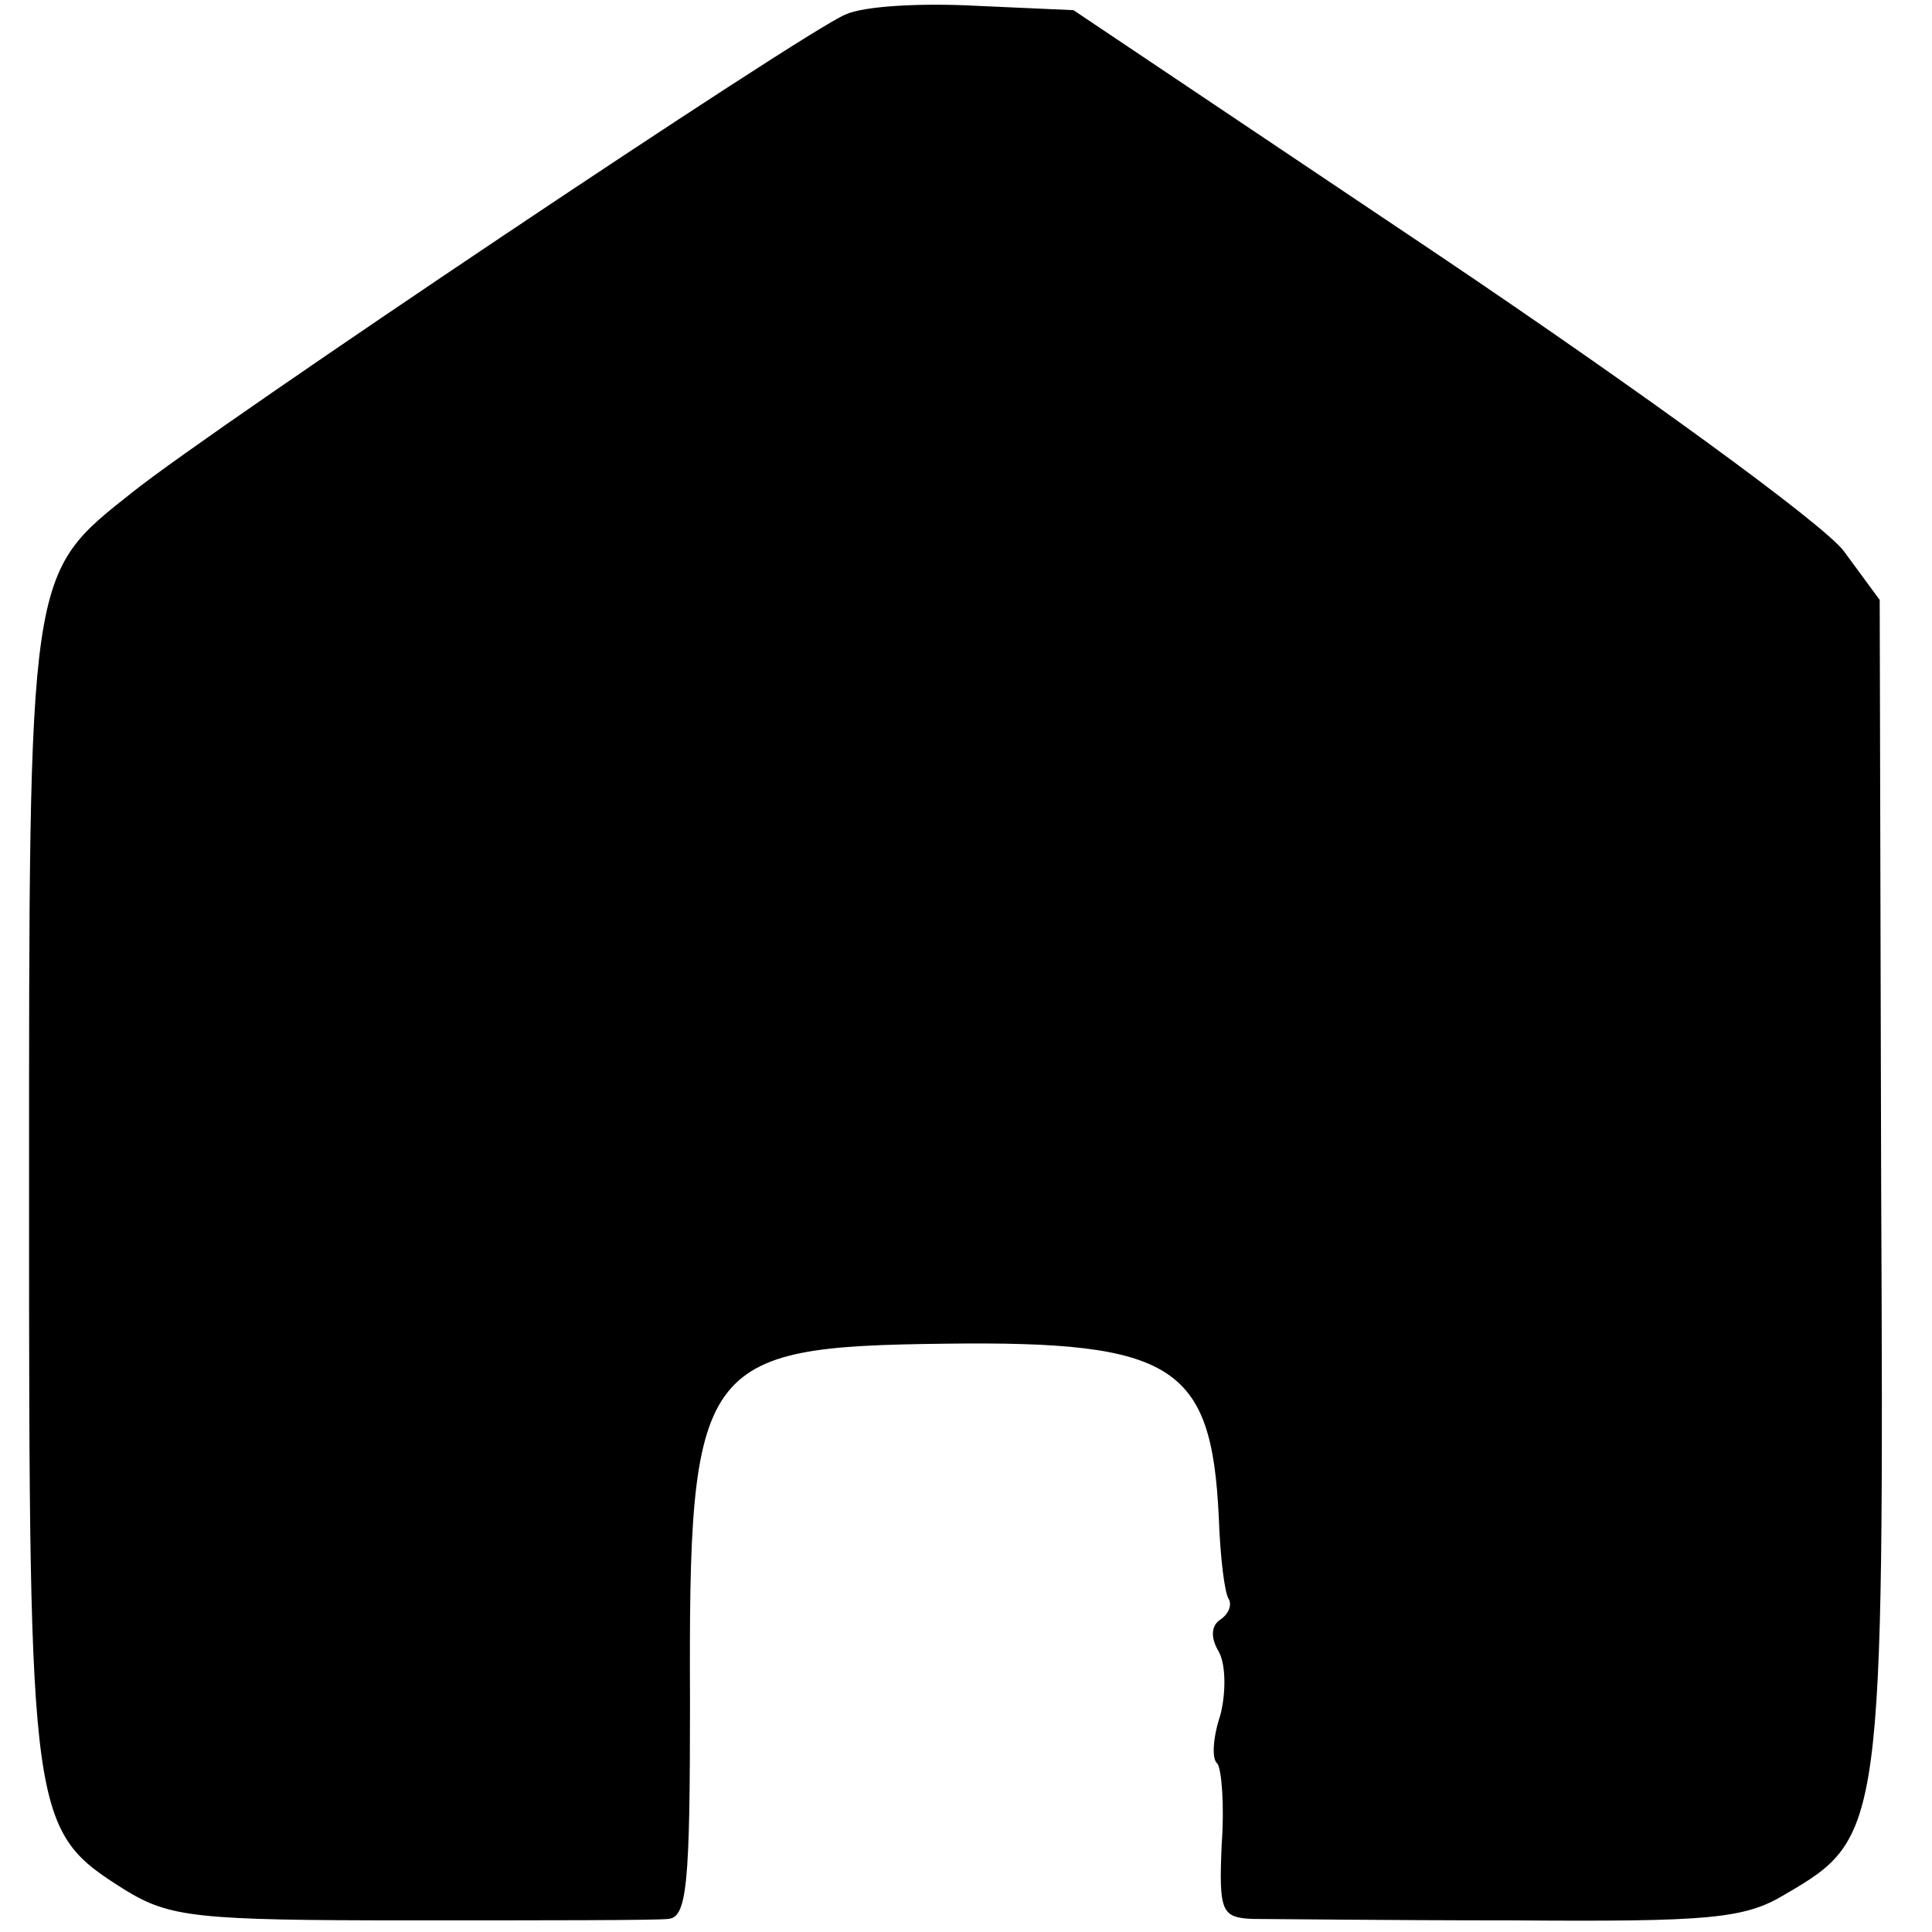 <?xml version="1.0" standalone="no"?>
<!DOCTYPE svg PUBLIC "-//W3C//DTD SVG 20010904//EN"
 "http://www.w3.org/TR/2001/REC-SVG-20010904/DTD/svg10.dtd">
<svg version="1.0" xmlns="http://www.w3.org/2000/svg"
 width="133pt" height="133pt" viewBox="0 0 133 133"
 preserveAspectRatio="xMidYMid meet">
<g transform="translate(0,133) scale(0.1,-0.1)"
fill="#000000" stroke="none">
<path d="M582 1320 c-29 -12 -435 -284 -491 -329 -72 -57 -71 -52 -71 -487 0
-429 1 -434 66 -475 31 -19 49 -21 197 -21 89 0 169 0 177 1 13 1 15 24 15
149 -1 235 6 245 176 247 157 2 183 -15 188 -119 1 -28 4 -53 7 -57 2 -4 0
-10 -6 -14 -6 -4 -7 -12 -1 -22 5 -9 5 -29 1 -44 -5 -15 -6 -30 -2 -33 3 -4 5
-29 3 -56 -2 -46 0 -50 21 -51 13 0 93 -1 179 -1 136 -1 160 1 188 18 67 39
68 44 66 490 l-1 401 -25 34 c-15 19 -137 108 -278 203 l-252 169 -67 3 c-37
2 -77 0 -90 -6z"/>
</g>
</svg>
